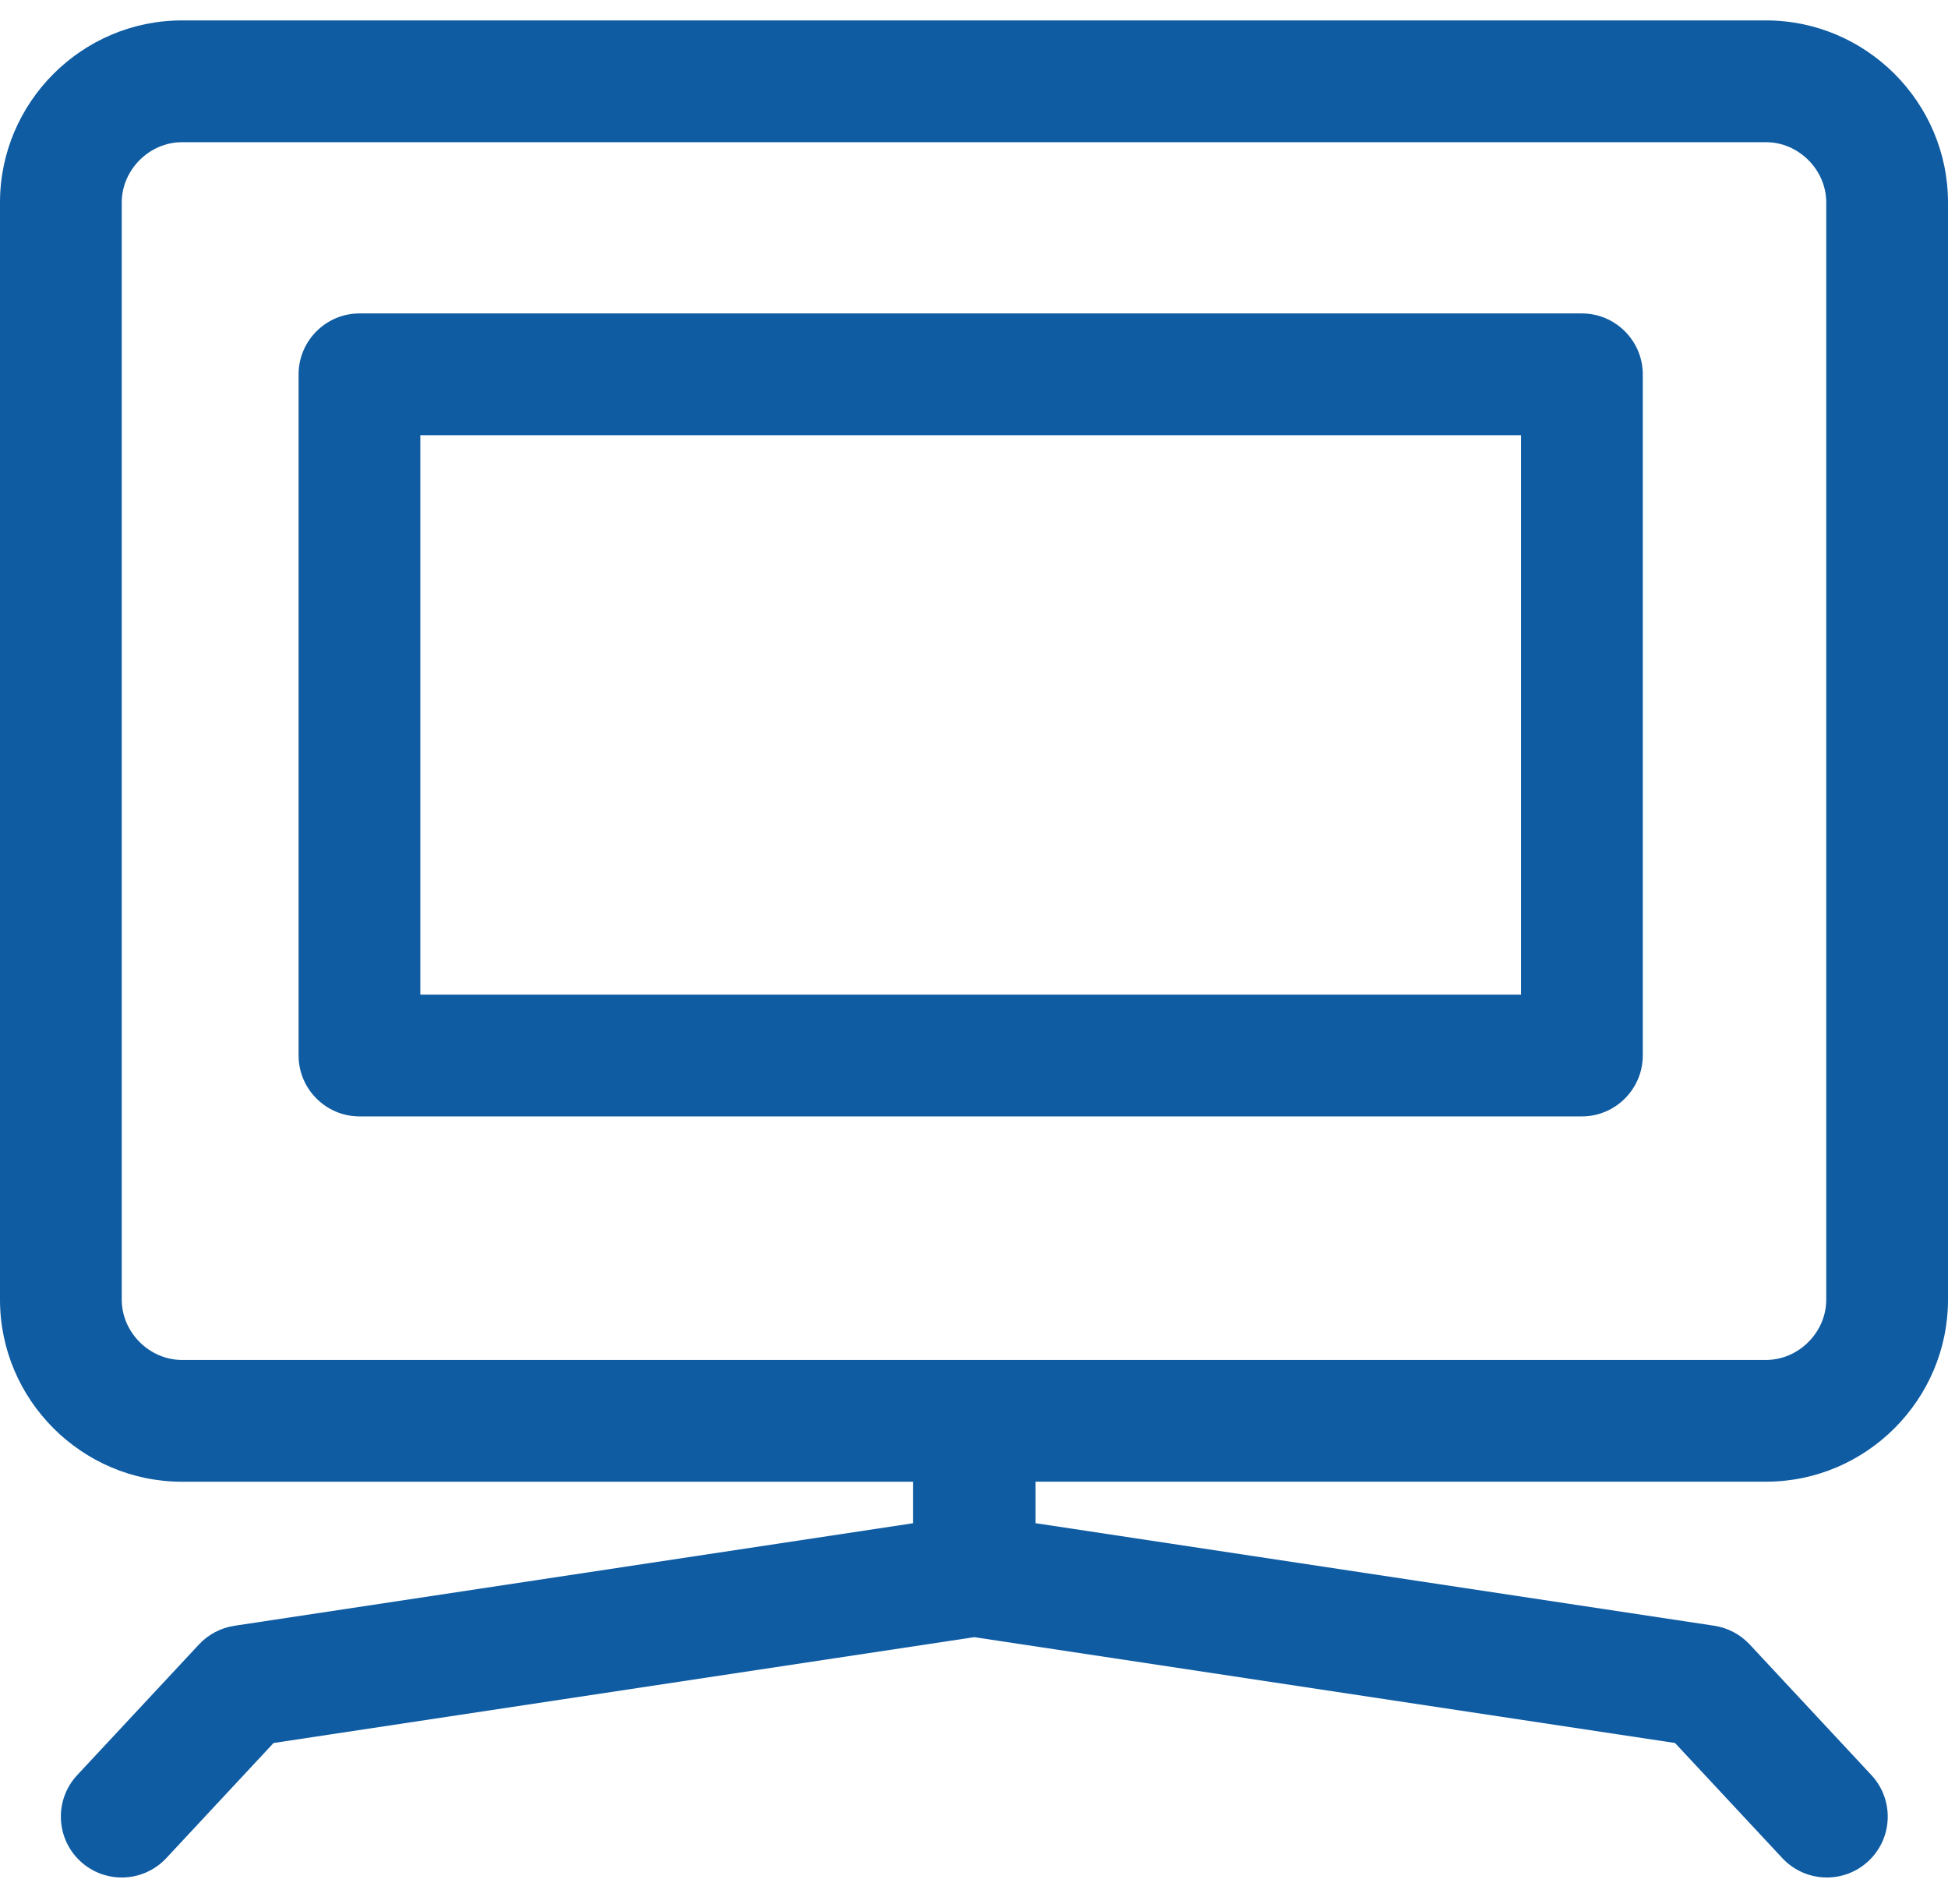 <?xml version="1.0" encoding="UTF-8"?>
<svg width="44px" height="43px" viewBox="0 0 44 43" version="1.1" xmlns="http://www.w3.org/2000/svg" xmlns:xlink="http://www.w3.org/1999/xlink">
    <!-- Generator: Sketch 62 (91390) - https://sketch.com -->
    <title>4pt / website_4pt</title>
    <desc>Created with Sketch.</desc>
    <g id="Q4inc.com-Redesign" stroke="none" stroke-width="1" fill="none" fill-rule="evenodd">
        <g id="Let's-Talk-/-Direct-from-Website" transform="translate(-158, -768)" fill="#0F5CA3">
            <g id="4pt-/-website_4pt" transform="translate(158, 767)">
                <path d="M39.889,1.461 C42.15,1.461 44,3.311 44,5.572 L44,5.572 L44,30.349 C44,32.61 42.15,34.46 39.889,34.46 L39.889,34.46 L23.389,34.46 L23.389,35.397 L38.719,37.713 C39.026,37.76 39.308,37.908 39.52,38.135 L39.52,38.135 L42.27,41.086 C42.787,41.641 42.757,42.512 42.201,43.029 C41.937,43.276 41.599,43.398 41.264,43.398 C40.896,43.398 40.529,43.251 40.258,42.961 L40.258,42.961 L37.834,40.361 L22.007,37.971 L6.179,40.361 L3.756,42.961 C3.485,43.251 3.118,43.398 2.75,43.398 C2.414,43.398 2.078,43.276 1.813,43.03 C1.257,42.512 1.226,41.642 1.744,41.086 L1.744,41.086 L4.494,38.136 C4.706,37.909 4.988,37.76 5.294,37.714 L5.294,37.714 L20.625,35.398 L20.625,34.461 L4.111,34.461 C1.85,34.461 -6.87500485e-08,32.611 -6.87500485e-08,30.35 L-6.87500485e-08,30.35 L-6.87500485e-08,5.572 C-6.87500485e-08,3.311 1.85,1.461 4.111,1.461 L4.111,1.461 Z M39.889,4.211 L4.111,4.211 C3.374,4.211 2.75,4.834 2.75,5.572 L2.75,5.572 L2.75,30.35 C2.75,31.087 3.374,31.711 4.111,31.711 L4.111,31.711 L39.889,31.711 C40.626,31.711 41.25,31.087 41.25,30.35 L41.25,30.35 L41.25,5.572 C41.25,4.834 40.626,4.211 39.889,4.211 L39.889,4.211 Z M35.731,8.078 C36.487,8.078 37.106,8.697 37.106,9.453 L37.106,9.453 L37.106,24.836 C37.106,25.592 36.487,26.211 35.731,26.211 L35.731,26.211 L8.119,26.211 C7.363,26.211 6.744,25.592 6.744,24.836 L6.744,24.836 L6.744,9.453 C6.744,8.697 7.363,8.078 8.119,8.078 L8.119,8.078 Z M34.356,10.828 L9.494,10.828 L9.494,23.461 L34.356,23.461 L34.356,10.828 Z" id="Combined-Shape"></path>
            </g>
        </g>
    </g>
</svg>